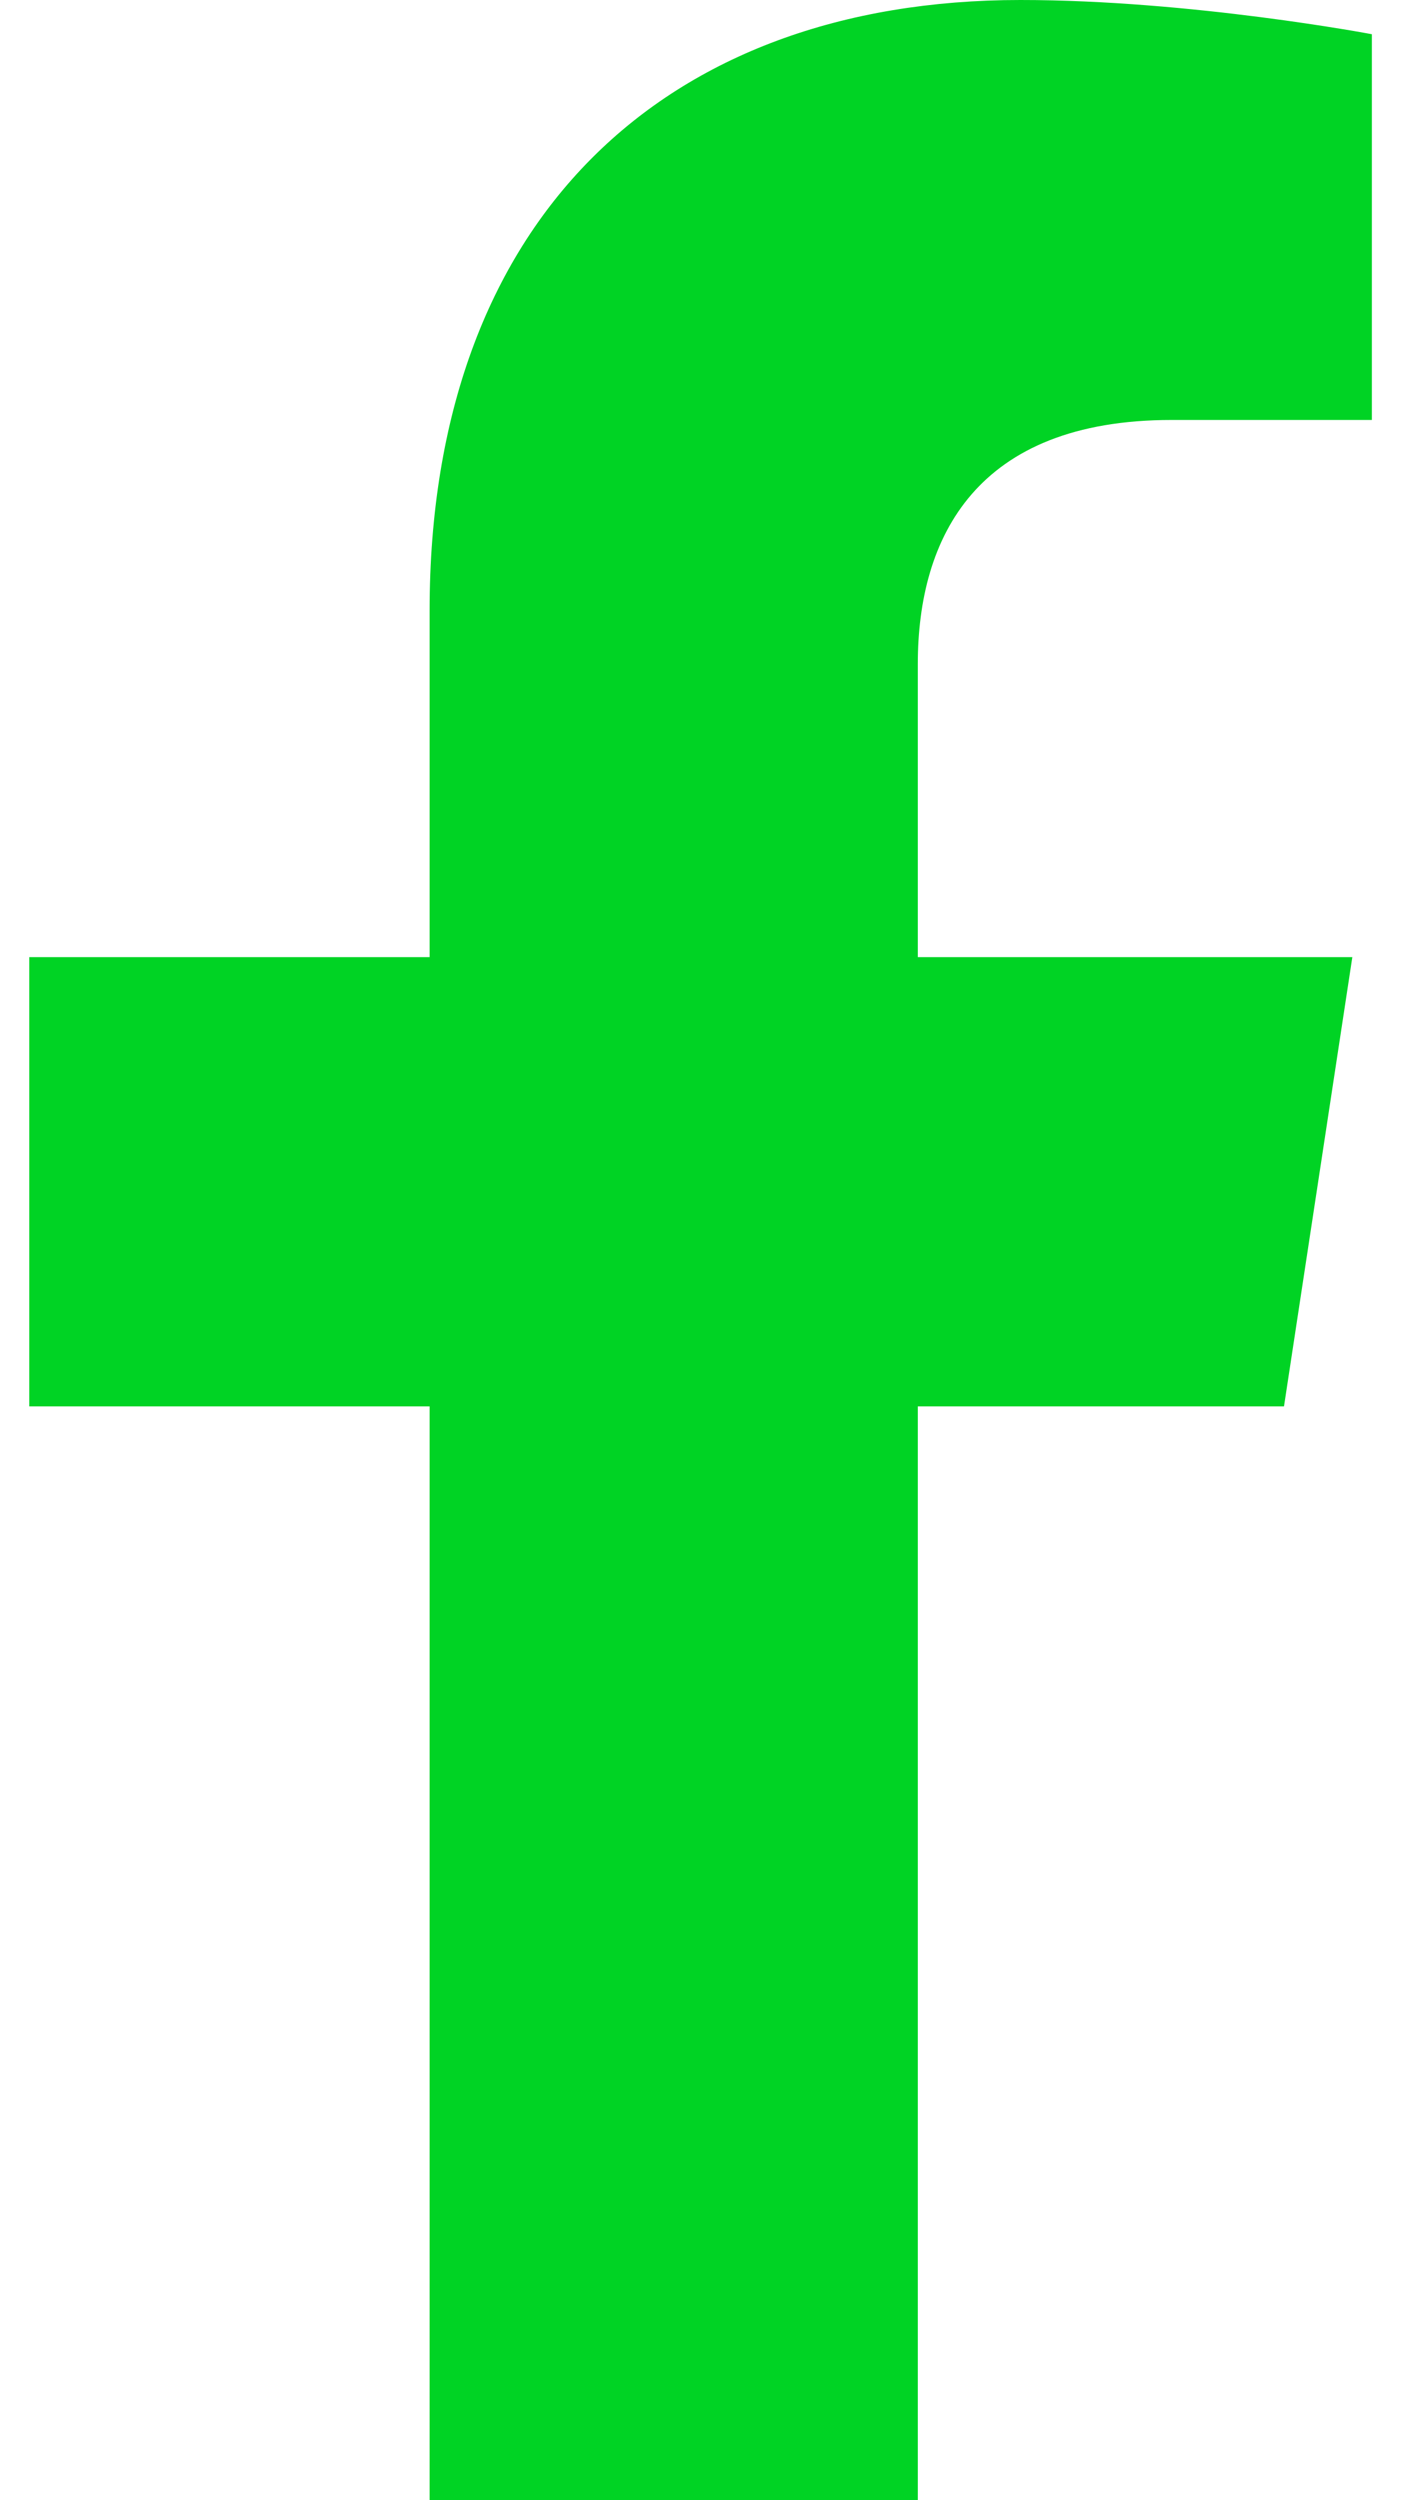 <svg width="18" height="32" fill="none" xmlns="http://www.w3.org/2000/svg"><path d="M16.438 18H11.75v14H5.5V18H.375v-5.75H5.5V7.812c0-5 3-7.812 7.563-7.812 2.187 0 4.5.438 4.5.438v4.937H15c-2.5 0-3.25 1.5-3.25 3.125v3.75h5.563L16.438 18z" fill="#00D324"/></svg>